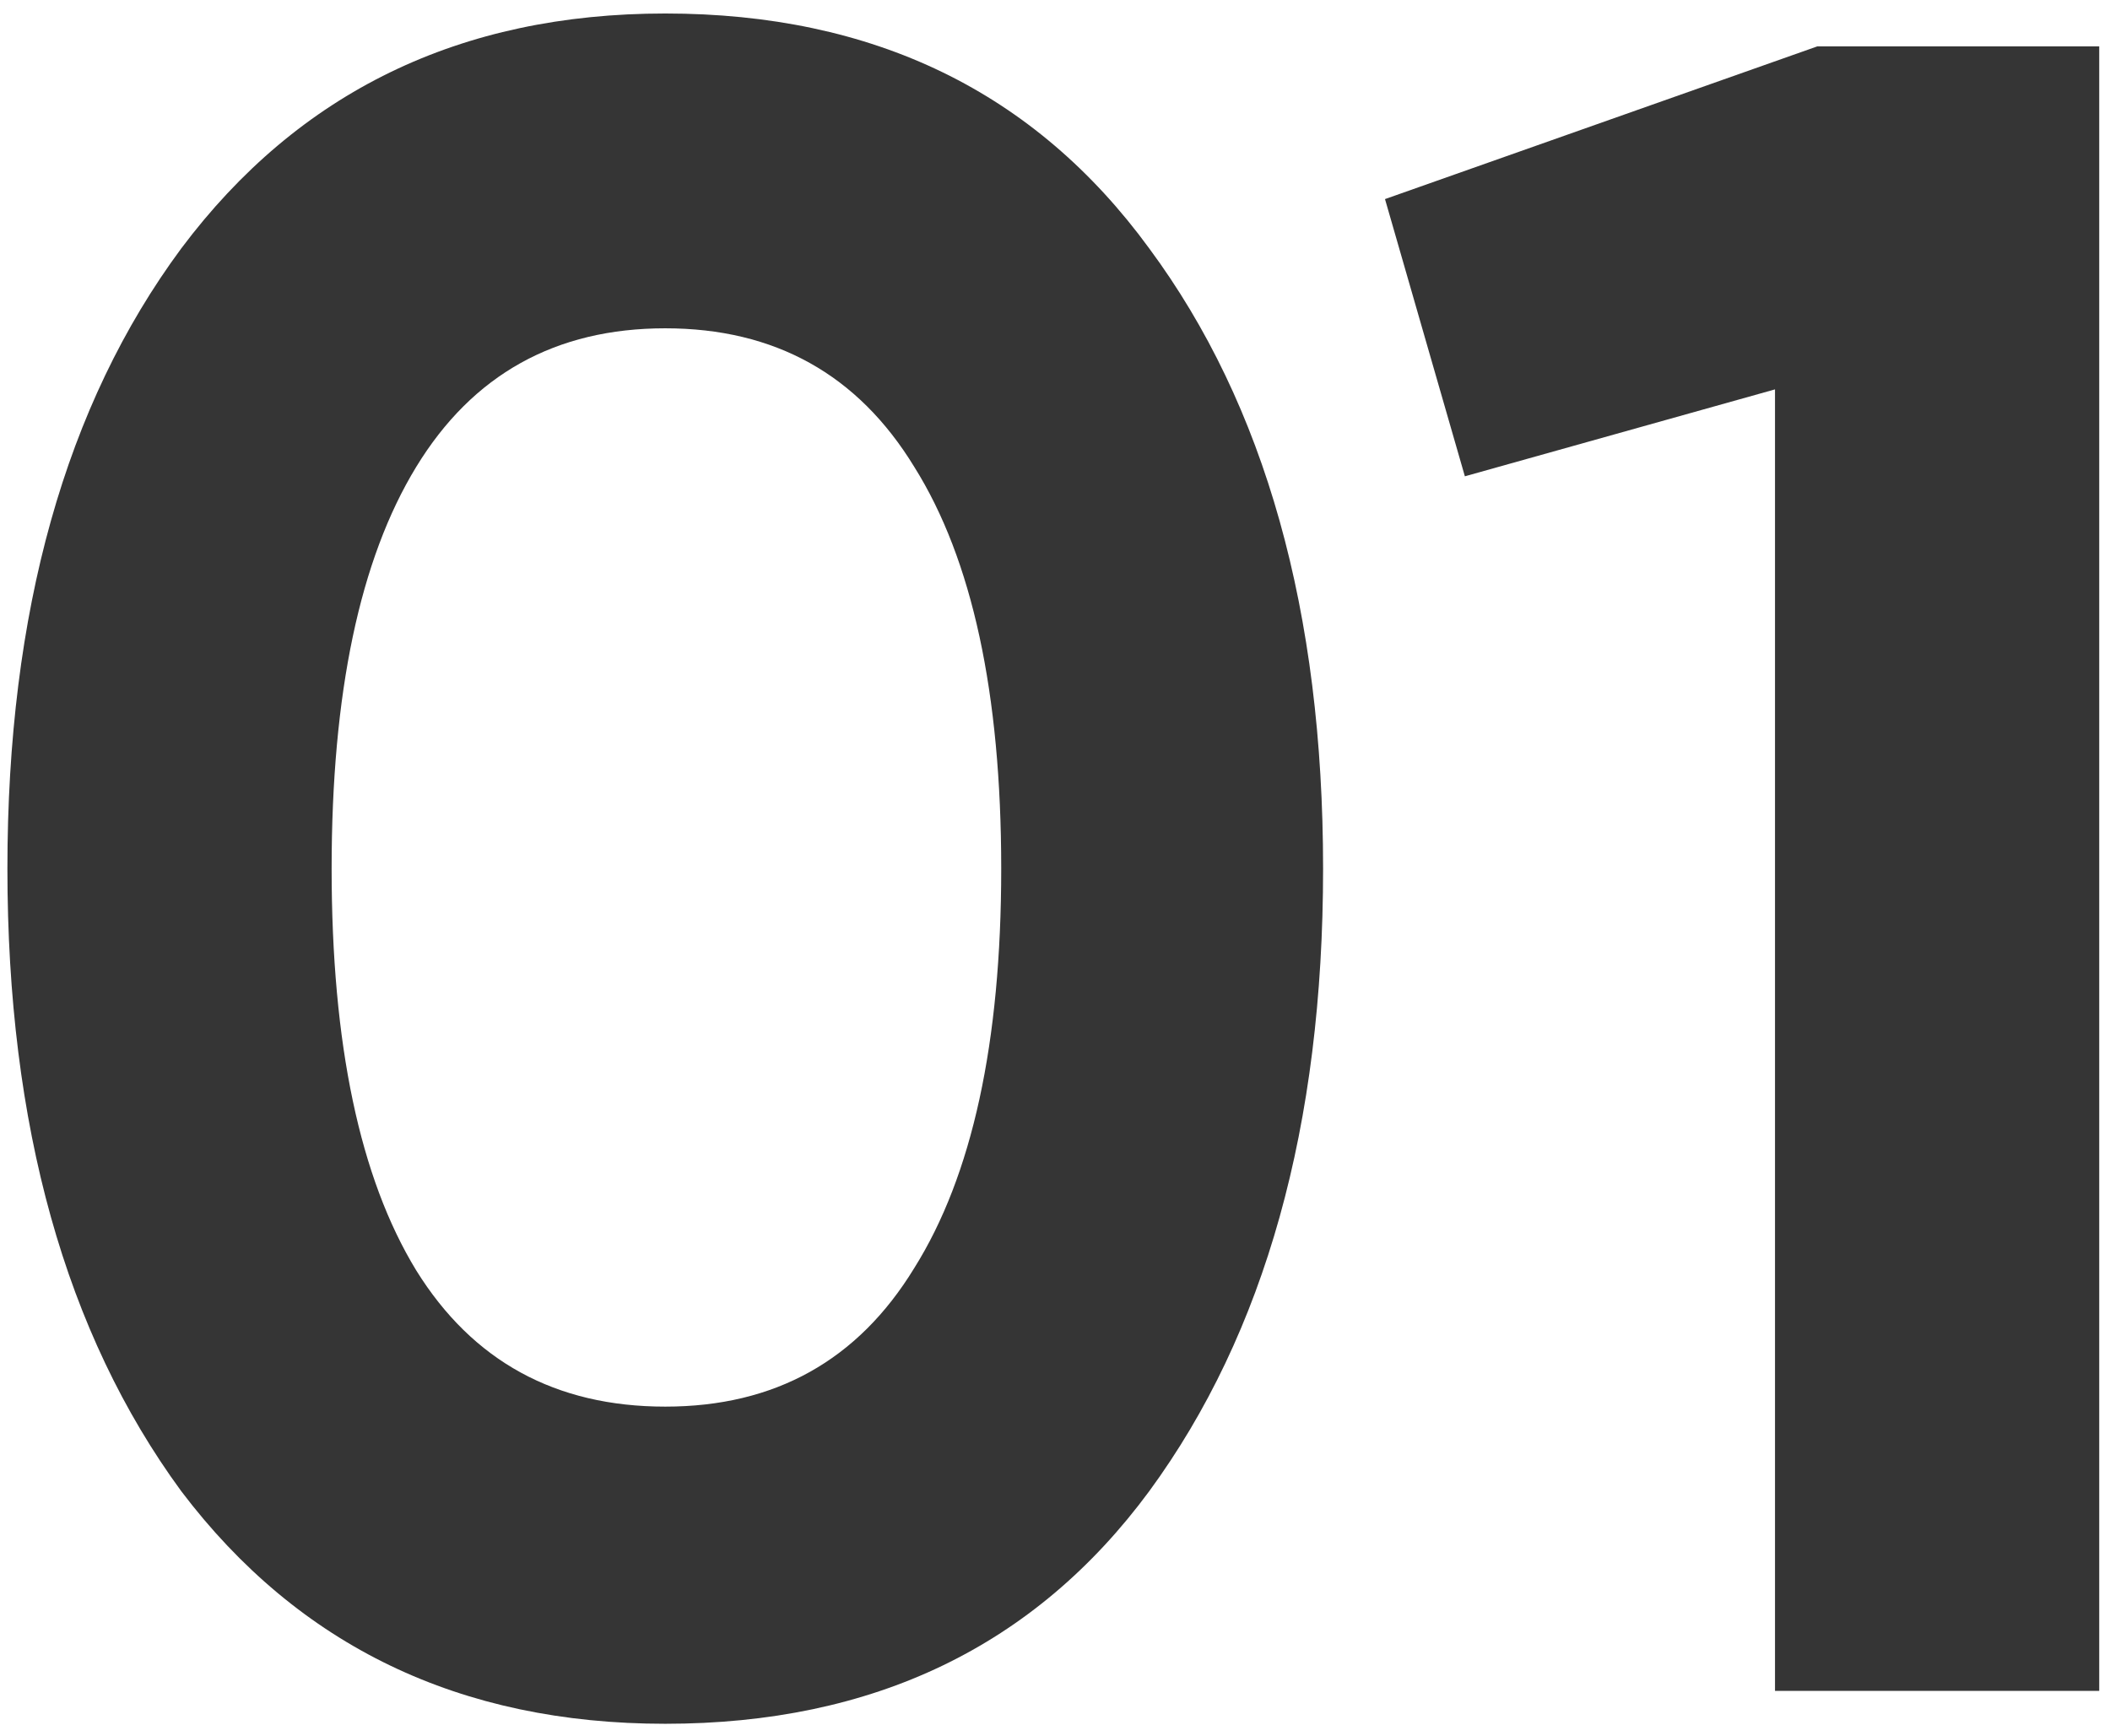 <?xml version="1.0" encoding="UTF-8"?> <svg xmlns="http://www.w3.org/2000/svg" width="141" height="116" viewBox="0 0 141 116" fill="none"> <path d="M44.455 115.198C30.744 115.198 19.963 110.017 12.113 99.655C4.368 89.084 0.495 75.215 0.495 58.05C0.495 40.885 4.368 27.069 12.113 16.602C19.963 6.135 30.744 0.902 44.455 0.902C58.376 0.902 69.156 6.135 76.797 16.602C84.542 27.069 88.415 40.885 88.415 58.05C88.415 75.215 84.542 89.084 76.797 99.655C69.156 110.017 58.376 115.198 44.455 115.198ZM66.906 58.05C66.906 46.327 64.97 37.378 61.097 31.203C57.329 25.028 51.782 21.94 44.455 21.94C37.128 21.94 31.581 25.028 27.813 31.203C24.045 37.378 22.161 46.327 22.161 58.05C22.161 69.773 24.045 78.722 27.813 84.897C31.581 90.968 37.128 94.003 44.455 94.003C51.782 94.003 57.329 90.915 61.097 84.74C64.97 78.565 66.906 69.668 66.906 58.05ZM92.552 13.305L121.44 3.1H140.28V113H118.614V26.022L97.89 31.831L92.552 13.305Z" fill="#353535"></path> </svg> 